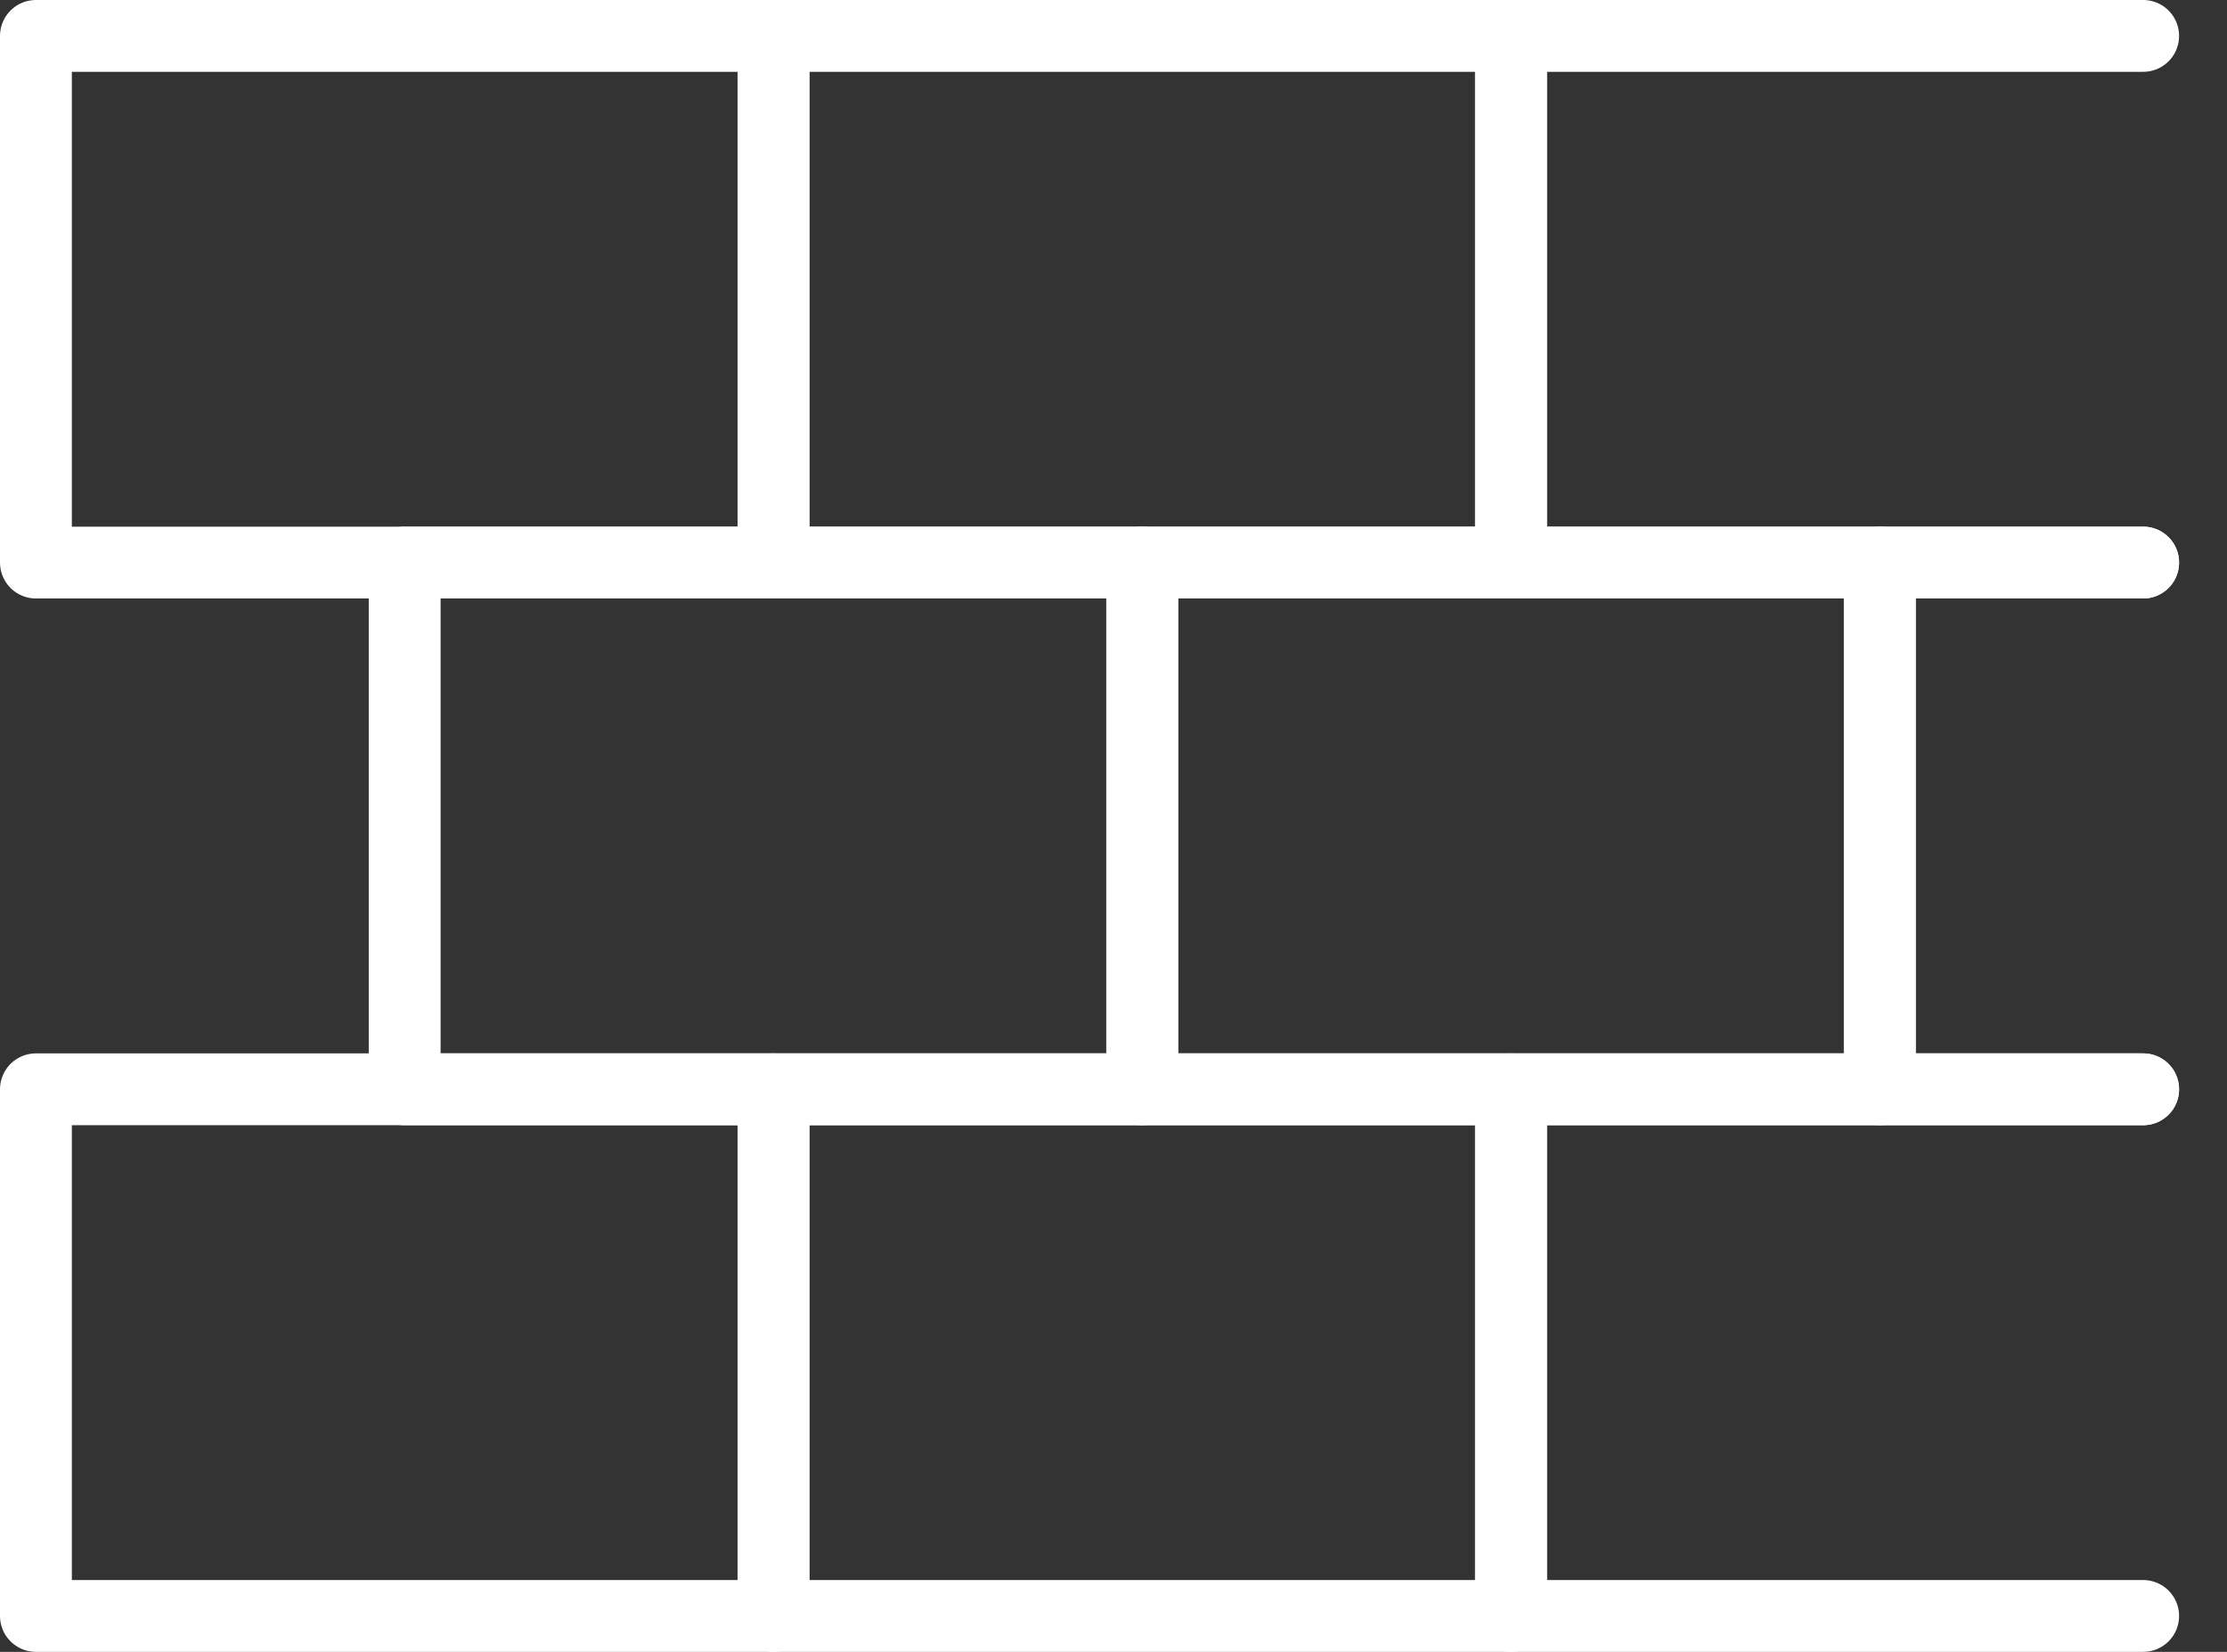 <svg width="31" height="23" viewBox="0 0 31 23" fill="none" xmlns="http://www.w3.org/2000/svg">
<rect x="0" y="0" width="31" height="23" fill="#333333" stroke="none"/>
<path d="M10.767 15.167H0.5V22.5H10.767V15.167Z" stroke="white" stroke-linecap="round" stroke-linejoin="round"/>
<path d="M21.033 15.167H10.767V22.5H21.033V15.167Z" stroke="white" stroke-linecap="round" stroke-linejoin="round"/>
<path d="M29.833 22.5H21.033V15.167H29.833" stroke="white" stroke-linecap="round" stroke-linejoin="round"/>
<path d="M15.9 7.833H5.633V15.167H15.9V7.833Z" stroke="white" stroke-linecap="round" stroke-linejoin="round"/>
<path d="M26.167 7.833H15.9V15.167H26.167V7.833Z" stroke="white" stroke-linecap="round" stroke-linejoin="round"/>
<path d="M29.833 15.167H26.167V7.833H29.833" stroke="white" stroke-linecap="round" stroke-linejoin="round"/>
<path d="M10.767 0.5H0.5V7.833H10.767V0.5Z" stroke="white" stroke-linecap="round" stroke-linejoin="round"/>
<path d="M21.033 0.5H10.767V7.833H21.033V0.5Z" stroke="white" stroke-linecap="round" stroke-linejoin="round"/>
<path d="M29.833 7.833H21.033V0.5H29.833" stroke="white" stroke-linecap="round" stroke-linejoin="round"/>
</svg>
